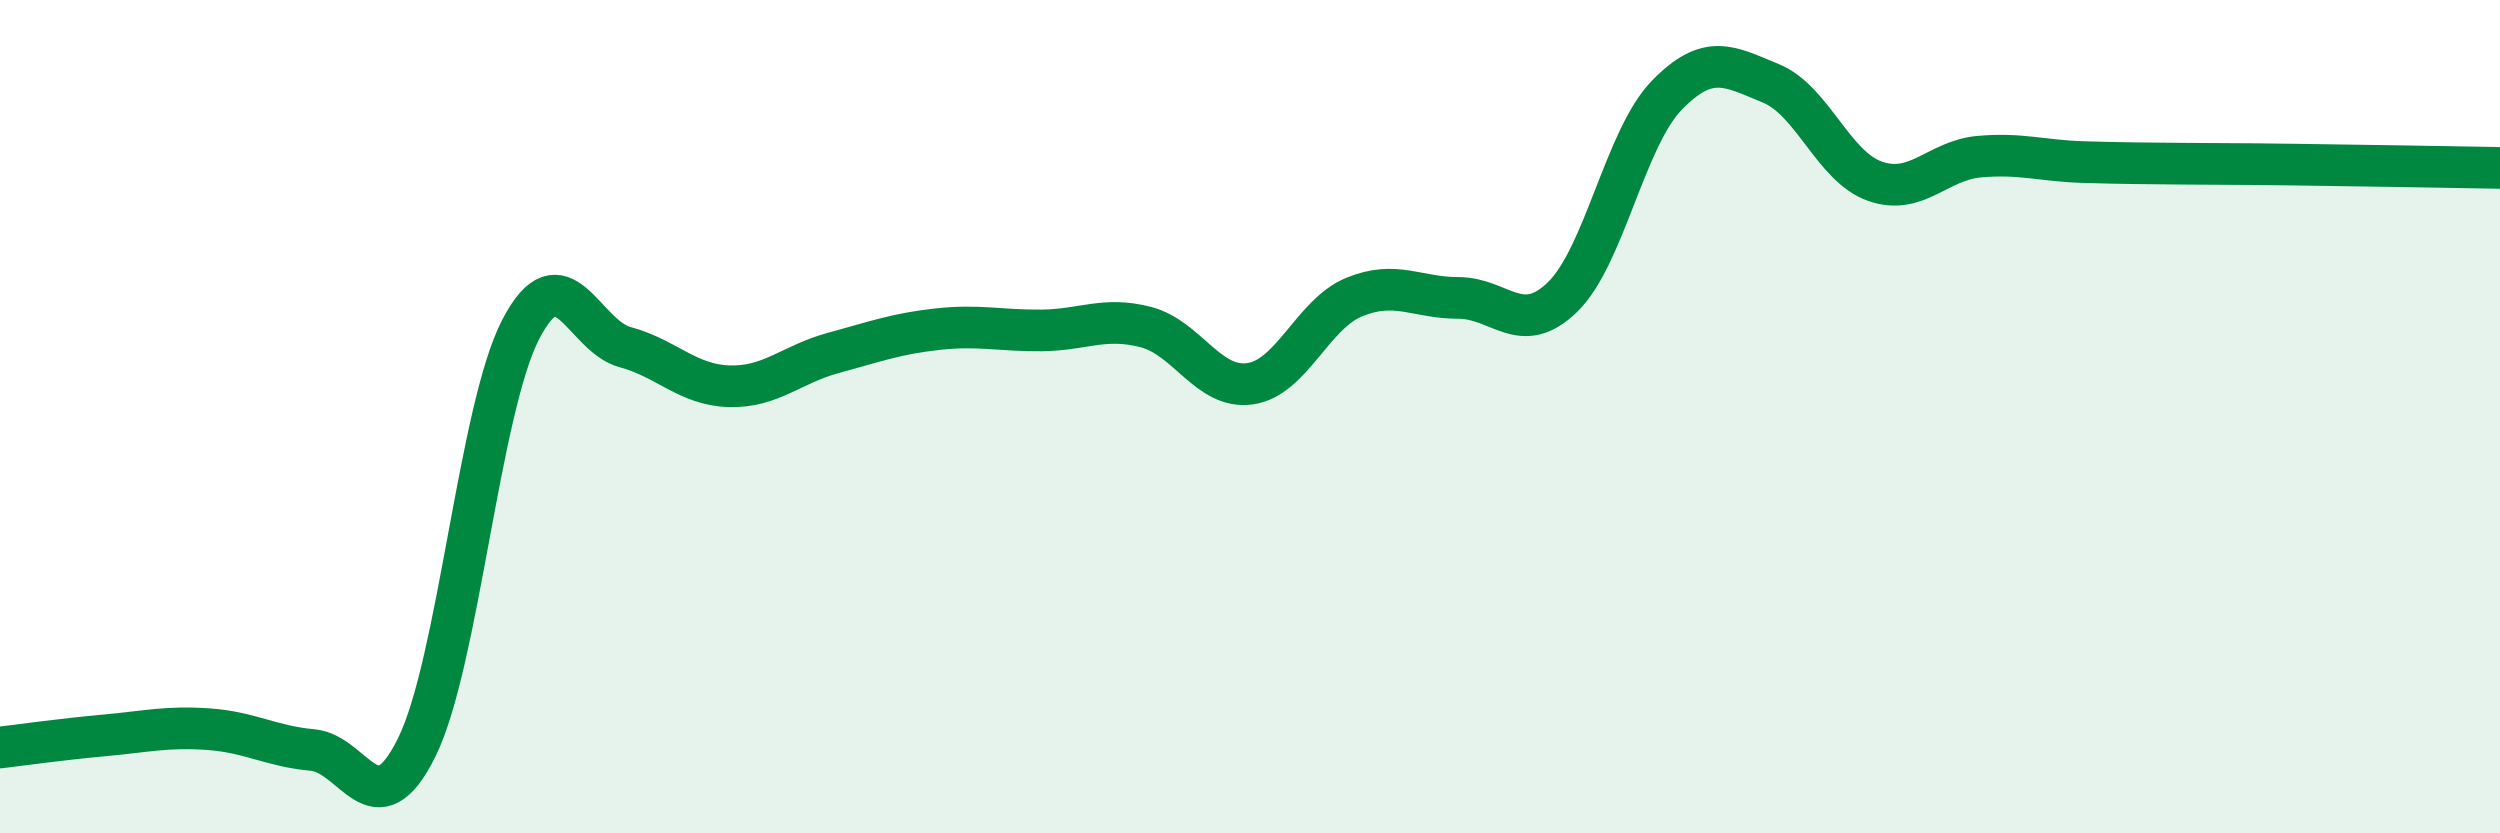 
    <svg width="60" height="20" viewBox="0 0 60 20" xmlns="http://www.w3.org/2000/svg">
      <path
        d="M 0,17.94 C 0.5,17.88 1.5,17.74 2.5,17.65 C 3.5,17.56 4,17.43 5,17.5 C 6,17.57 6.5,17.91 7.5,18 C 8.5,18.09 9,19.96 10,17.94 C 11,15.92 11.5,9.82 12.5,7.9 C 13.5,5.98 14,8.06 15,8.33 C 16,8.6 16.5,9.24 17.5,9.27 C 18.5,9.3 19,8.74 20,8.47 C 21,8.2 21.5,8.01 22.5,7.9 C 23.5,7.79 24,7.94 25,7.93 C 26,7.92 26.5,7.59 27.5,7.85 C 28.5,8.11 29,9.35 30,9.21 C 31,9.07 31.5,7.54 32.5,7.13 C 33.5,6.72 34,7.15 35,7.15 C 36,7.15 36.5,8.1 37.5,7.13 C 38.5,6.16 39,3.32 40,2.29 C 41,1.26 41.5,1.59 42.5,2 C 43.5,2.41 44,4 45,4.35 C 46,4.7 46.5,3.85 47.5,3.76 C 48.5,3.67 49,3.86 50,3.89 C 51,3.92 51.5,3.92 52.5,3.93 C 53.5,3.94 53.5,3.93 55,3.95 C 56.5,3.97 59,4.01 60,4.03L60 20L0 20Z"
        fill="#008740"
        opacity="0.1"
        stroke-linecap="round"
        stroke-linejoin="round"
      />
      <path
        d="M 0,17.94 C 0.5,17.88 1.5,17.74 2.5,17.65 C 3.5,17.56 4,17.43 5,17.5 C 6,17.57 6.5,17.91 7.5,18 C 8.5,18.09 9,19.96 10,17.94 C 11,15.92 11.5,9.82 12.5,7.9 C 13.5,5.98 14,8.06 15,8.33 C 16,8.6 16.5,9.24 17.5,9.27 C 18.5,9.3 19,8.74 20,8.47 C 21,8.2 21.5,8.01 22.5,7.9 C 23.5,7.79 24,7.94 25,7.93 C 26,7.92 26.5,7.59 27.5,7.85 C 28.5,8.11 29,9.35 30,9.21 C 31,9.07 31.5,7.54 32.5,7.13 C 33.5,6.72 34,7.15 35,7.15 C 36,7.15 36.5,8.1 37.5,7.13 C 38.5,6.16 39,3.32 40,2.29 C 41,1.26 41.5,1.59 42.5,2 C 43.5,2.41 44,4 45,4.35 C 46,4.7 46.5,3.85 47.5,3.76 C 48.5,3.67 49,3.86 50,3.89 C 51,3.92 51.5,3.92 52.5,3.93 C 53.5,3.94 53.5,3.93 55,3.95 C 56.5,3.97 59,4.01 60,4.03"
        stroke="#008740"
        stroke-width="1"
        fill="none"
        stroke-linecap="round"
        stroke-linejoin="round"
      />
    </svg>
  